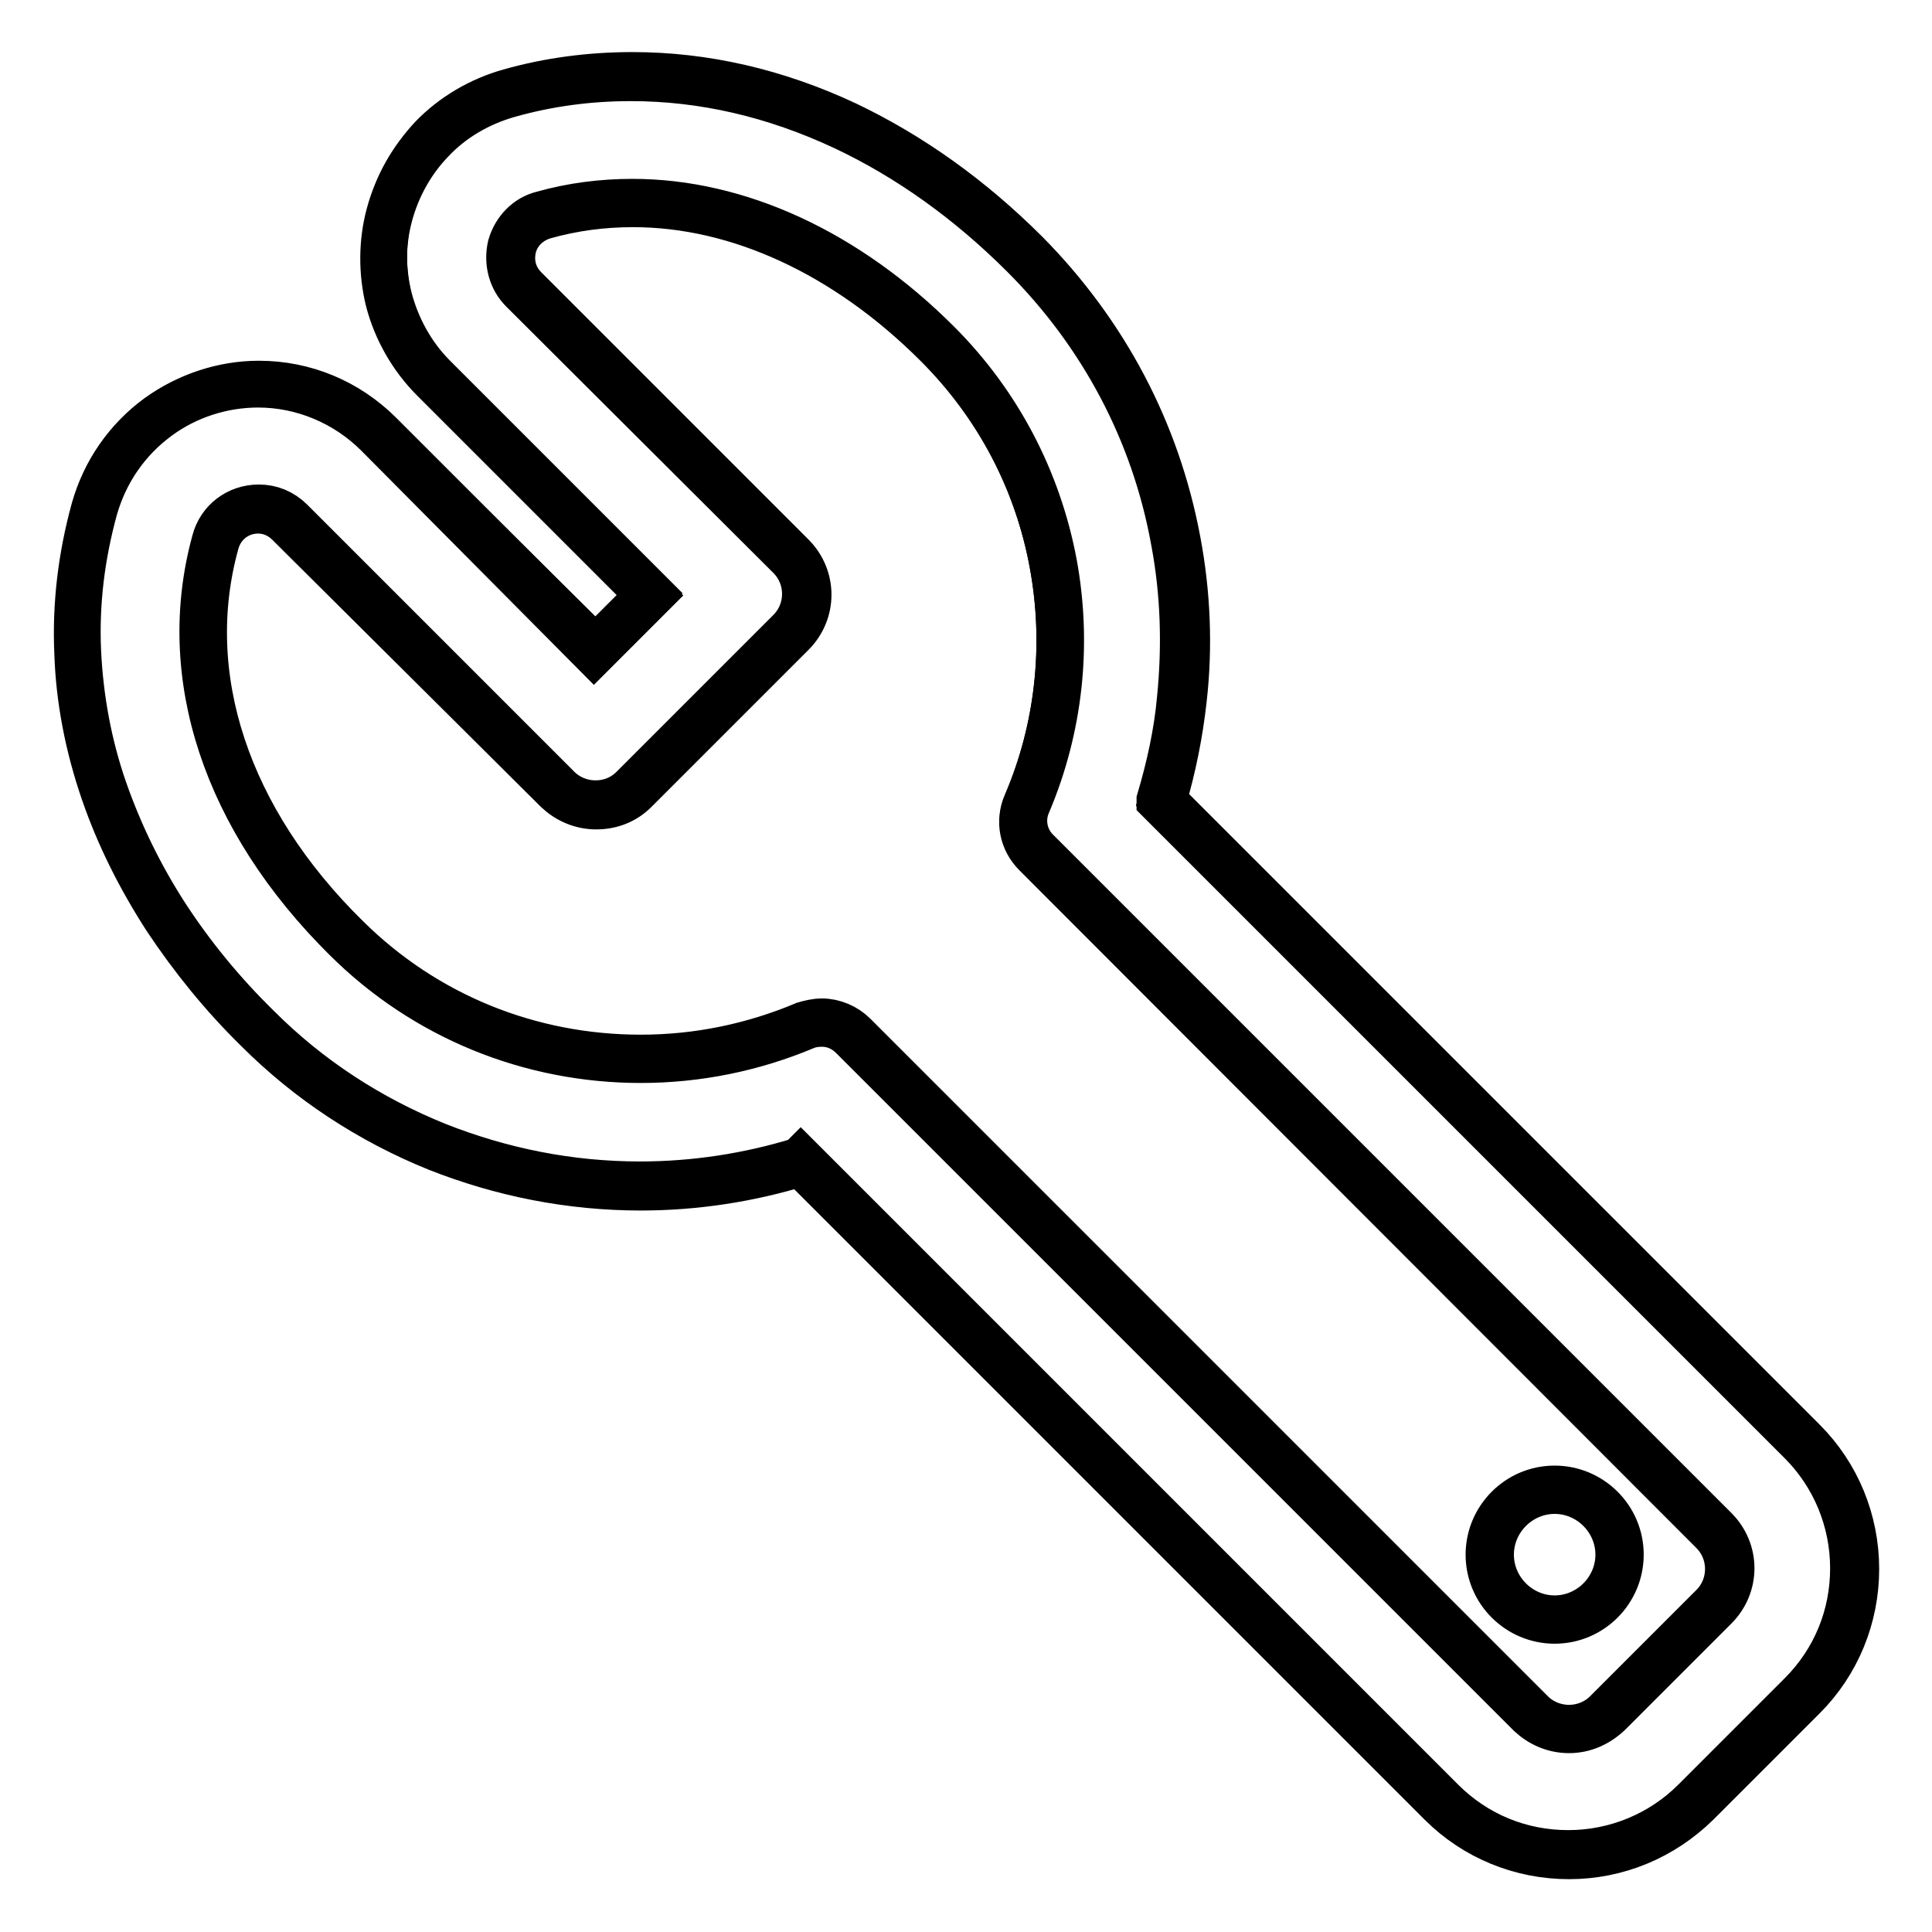<?xml version="1.0" encoding="utf-8"?>
<!-- Svg Vector Icons : http://www.onlinewebfonts.com/icon -->
<!DOCTYPE svg PUBLIC "-//W3C//DTD SVG 1.1//EN" "http://www.w3.org/Graphics/SVG/1.1/DTD/svg11.dtd">
<svg version="1.1" xmlns="http://www.w3.org/2000/svg" xmlns:xlink="http://www.w3.org/1999/xlink" x="0px" y="0px" viewBox="0 0 256 256" enable-background="new 0 0 256 256" xml:space="preserve">
<g><g><g><g><path stroke-width="6" fill-opacity="0" stroke="#000000"  d="M22,121.5c3.4,5.2,7.5,10.1,12.1,14.7c6.9,6.8,14.9,12,23.8,15.6c8.6,3.4,17.7,5.2,26.9,5.2c7.3,0,14.4-1.1,21.2-3.2l84.9,84.9c4.5,4.5,10.5,7,16.9,7c6.4,0,12.4-2.5,16.9-7l14.1-14.1c4.5-4.5,7-10.5,7-16.9c0-6.4-2.5-12.4-7-16.9l-84.9-84.9c1.3-4.4,2.3-8.9,2.8-13.5c0.7-7,0.5-14.1-0.8-21c-2.7-14.4-9.6-27.5-19.9-37.9c-7.3-7.3-15.3-13-23.9-17.1c-9.2-4.3-18.7-6.5-28.3-6.5c-5.5,0-11,0.7-16.3,2.2c-3.9,1.1-7.5,3.2-10.3,6.1c-2.6,2.8-4.6,6.2-5.5,9.9c-1,3.7-1,7.6-0.1,11.3c1,3.9,3,7.6,5.9,10.5l28.7,28.7l-7.3,7.3L50.2,57.5c-4.3-4.3-9.9-6.6-15.9-6.6c-4.7,0-9.5,1.5-13.3,4.3c-4.1,3-7.1,7.3-8.5,12.2c-1.7,6.2-2.5,12.6-2.2,19c0.3,6.1,1.4,12.3,3.5,18.4C15.7,110.5,18.5,116.2,22,121.5z M28.5,71.9c0.8-2.7,3.2-4.4,5.7-4.4c1.5,0,3,0.6,4.1,1.7l35.5,35.5c1.4,1.4,3.2,2.1,5.1,2.1c1.8,0,3.7-0.7,5.1-2.1l20.8-20.8c2.8-2.8,2.8-7.3,0-10.1L69.3,38.4c-3.2-3.2-1.8-8.7,2.6-9.9c3.9-1.1,7.9-1.6,11.8-1.6c14.4,0,28.6,6.9,40.4,18.7c16.5,16.5,20.4,40.8,11.8,61c-0.9,2.2-0.4,4.8,1.3,6.5l89.8,89.8c2.8,2.8,2.8,7.3,0,10.1L213,227c-1.4,1.4-3.2,2.1-5.1,2.1c-1.8,0-3.7-0.7-5.1-2.1l-89.8-89.8c-1.1-1.1-2.6-1.7-4.2-1.7c-0.8,0-1.5,0.1-2.3,0.5c-6.9,2.9-14.3,4.4-21.7,4.4c-14.1,0-28.2-5.3-39-16C30.6,109.3,23.4,90.3,28.5,71.9z"/><path stroke-width="6" fill-opacity="0" stroke="#000000"  d="M207.9,246c-6.4,0-12.5-2.5-17-7l-84.8-84.8c-6.8,2.1-14,3.2-21.2,3.2c-9.3,0-18.4-1.8-27-5.2c-8.9-3.6-17-8.9-23.8-15.7c-4.7-4.6-8.7-9.6-12.1-14.7c-3.5-5.4-6.3-11-8.3-16.8c-2.1-6.1-3.3-12.3-3.5-18.4c-0.3-6.5,0.5-12.9,2.2-19.1c1.4-5,4.4-9.3,8.5-12.3c3.9-2.8,8.6-4.4,13.4-4.4c6.1,0,11.8,2.4,16.1,6.7l28.6,28.6l7.1-7.1L57.4,50.3c-2.9-2.9-5-6.6-6-10.5c-0.9-3.7-0.9-7.7,0.1-11.4c1-3.7,2.9-7.2,5.6-9.9c2.8-3,6.4-5.1,10.4-6.2c5.3-1.5,10.8-2.2,16.3-2.2c9.6,0,19.1,2.2,28.3,6.5c8.6,4,16.6,9.8,24,17.1c10.4,10.4,17.3,23.5,20,38c1.3,6.9,1.6,14,0.8,21c-0.5,4.5-1.4,9-2.7,13.4l84.8,84.8c4.5,4.5,7,10.6,7,17s-2.5,12.5-7,17l-14.1,14.1C220.3,243.5,214.3,246,207.9,246z M106.1,153.6l85,85c4.5,4.5,10.4,6.9,16.7,6.9s12.3-2.5,16.7-6.9l14.1-14.1c4.5-4.5,6.9-10.4,6.9-16.7s-2.5-12.3-6.9-16.7l-85-85l0-0.1c1.3-4.4,2.3-8.9,2.7-13.4c0.7-7,0.5-14-0.8-20.9c-2.6-14.4-9.5-27.4-19.9-37.8c-7.3-7.3-15.3-13-23.8-17c-9.2-4.3-18.6-6.5-28.2-6.5c-5.5,0-10.9,0.7-16.2,2.2c-3.9,1.1-7.5,3.2-10.2,6.1c-2.6,2.7-4.5,6.1-5.5,9.8s-1,7.5-0.1,11.2c1,3.9,3,7.5,5.9,10.4l28.8,28.8l-7.6,7.6L50,57.6c-4.2-4.2-9.9-6.6-15.8-6.6c-4.7,0-9.4,1.5-13.2,4.3c-4.1,3-7,7.2-8.4,12.1c-1.7,6.2-2.5,12.5-2.2,19c0.3,6.1,1.4,12.3,3.5,18.3c2,5.7,4.7,11.3,8.2,16.7c3.4,5.2,7.4,10.1,12.1,14.7c6.8,6.8,14.8,12,23.7,15.6c8.6,3.4,17.6,5.2,26.9,5.2c7.2,0,14.4-1.1,21.2-3.2L106.1,153.6z M207.9,229.3c-2,0-3.8-0.8-5.2-2.1l-89.8-89.8c-1.1-1.1-2.5-1.7-4-1.7c-0.7,0-1.5,0.1-2.2,0.4c-6.9,2.9-14.3,4.4-21.8,4.4c-14.7,0-28.7-5.7-39.1-16.1c-16-15.8-22.3-34.9-17.4-52.7c0.7-2.7,3.1-4.5,5.9-4.5c1.6,0,3.1,0.6,4.3,1.8l35.4,35.4c1.3,1.3,3.1,2,4.9,2c1.9,0,3.6-0.7,4.9-2l20.8-20.8c2.7-2.7,2.7-7.1,0-9.8L69.2,38.5c-1.5-1.5-2.1-3.7-1.6-5.9c0.6-2.1,2.2-3.8,4.3-4.3c3.9-1.1,7.9-1.6,11.9-1.6c14,0,28.4,6.6,40.5,18.7c8,8,13.3,18.1,15.4,29.2c2,10.8,0.8,21.9-3.5,32c-0.9,2.1-0.4,4.6,1.3,6.2l89.8,89.8c2.9,2.9,2.9,7.5,0,10.4l-14.1,14.1C211.7,228.5,209.9,229.3,207.9,229.3z M108.9,135.3c1.6,0,3.2,0.7,4.3,1.8l89.8,89.8c1.3,1.3,3.1,2,4.9,2s3.6-0.7,4.9-2l14.1-14.1c2.7-2.7,2.7-7.1,0-9.8l-89.7-89.8c-1.8-1.8-2.3-4.4-1.3-6.7c4.3-10,5.5-21,3.5-31.8c-2-11-7.3-21-15.3-29c-12-12-26.3-18.6-40.2-18.6c-4,0-7.9,0.5-11.8,1.6c-2,0.6-3.5,2.1-4,4c-0.5,2,0,4,1.5,5.5l35.4,35.4c2.9,2.9,2.9,7.5,0,10.4l-20.8,20.8c-1.4,1.4-3.2,2.1-5.2,2.1c-2,0-3.8-0.8-5.2-2.1L38.2,69.4c-1.1-1.1-2.5-1.7-4-1.7c-2.6,0-4.8,1.7-5.5,4.2c-4.9,17.6,1.4,36.7,17.3,52.3c10.4,10.3,24.2,15.9,38.9,15.9c7.5,0,14.8-1.5,21.7-4.4C107.3,135.5,108.1,135.3,108.9,135.3z"/></g><g><path stroke-width="6" fill-opacity="0" stroke="#000000"  d="M197.4 206a8.6 8.6 0 1 0 17.2 0a8.6 8.6 0 1 0 -17.2 0z"/><path stroke-width="6" fill-opacity="0" stroke="#000000"  d="M206,214.8c-4.8,0-8.8-3.9-8.8-8.8c0-4.8,3.9-8.8,8.8-8.8c4.8,0,8.8,3.9,8.8,8.8C214.8,210.8,210.9,214.8,206,214.8z M206,197.6c-4.6,0-8.4,3.8-8.4,8.4c0,4.6,3.8,8.4,8.4,8.4c4.6,0,8.4-3.8,8.4-8.4C214.4,201.4,210.6,197.6,206,197.6z"/></g></g><g></g><g></g><g></g><g></g><g></g><g></g><g></g><g></g><g></g><g></g><g></g><g></g><g></g><g></g><g></g></g></g>
</svg>